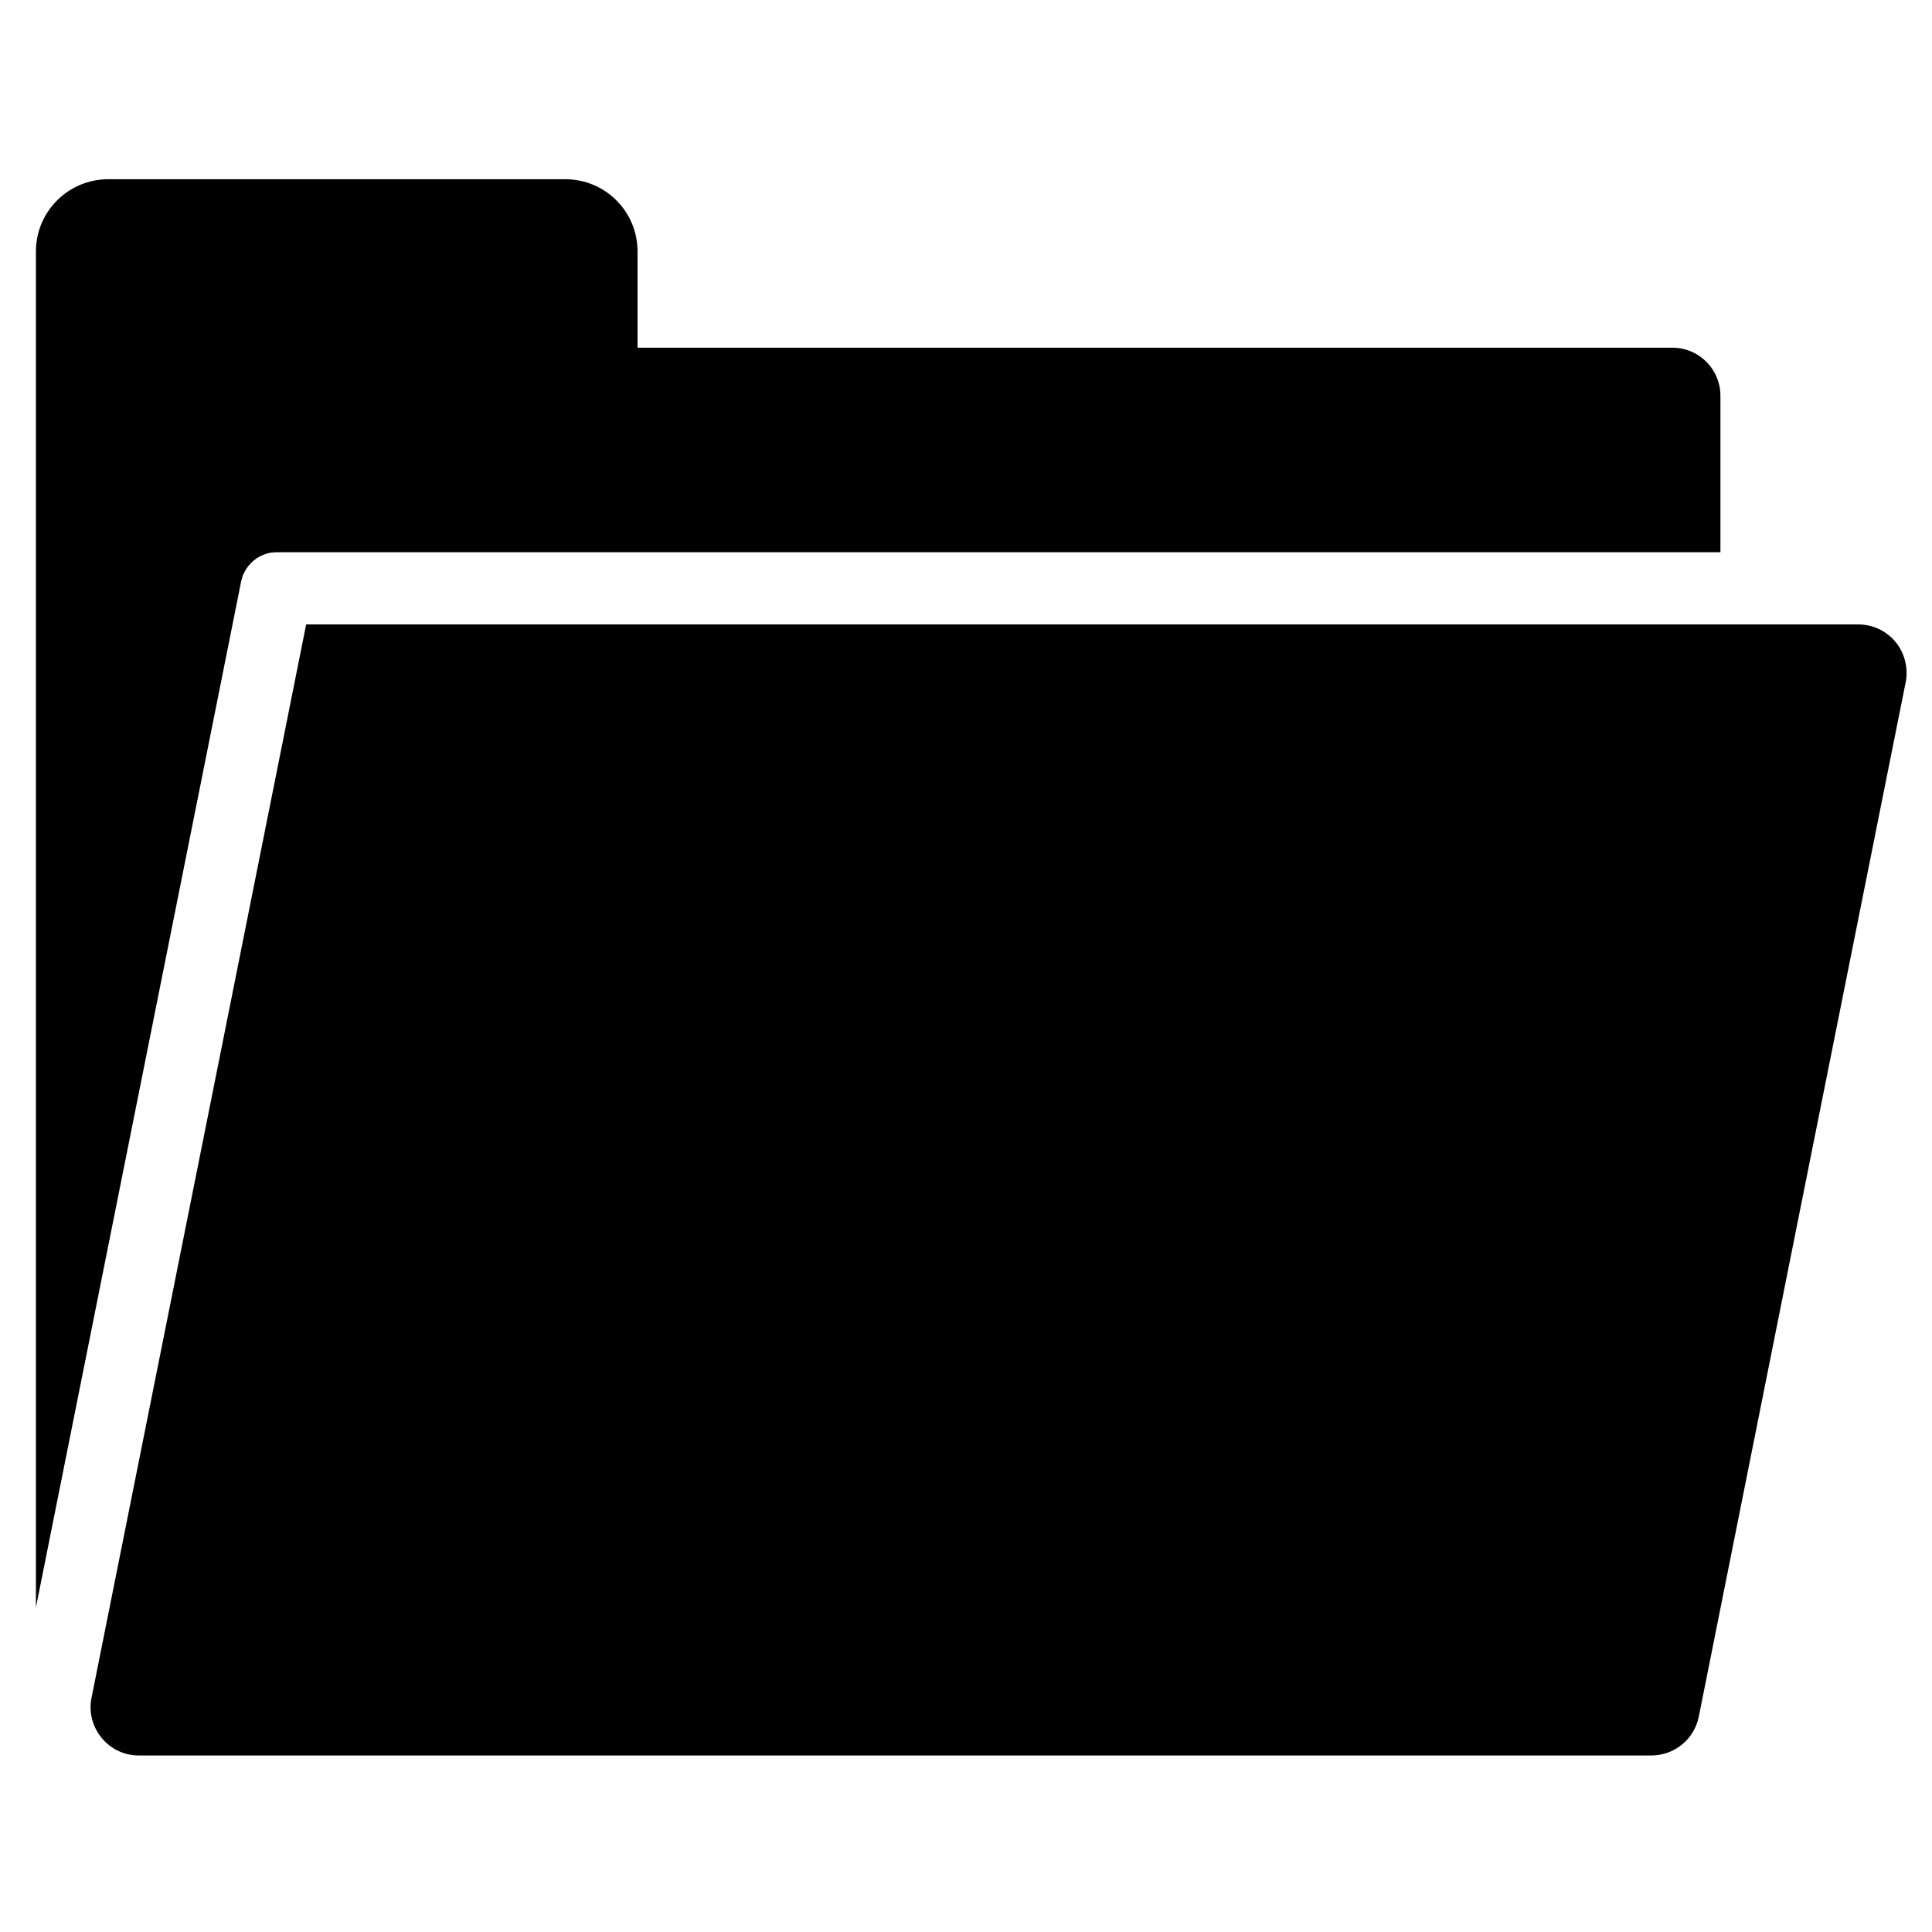 <?xml version="1.0" encoding="UTF-8"?>
<!-- Uploaded to: ICON Repo, www.iconrepo.com, Generator: ICON Repo Mixer Tools -->
<svg fill="#000000" width="800px" height="800px" version="1.1" viewBox="144 144 512 512" xmlns="http://www.w3.org/2000/svg">
 <path d="m636.47 309.48c3.828 0 7.461 1.715 9.887 4.668 2.422 2.953 3.379 6.844 2.68 10.586-10.652 53.207-45.98 229.73-54.848 274.23-1.211 5.961-6.441 10.254-12.562 10.254h-400.88c-3.828 0-7.398-1.715-9.82-4.668-2.426-2.953-3.445-6.844-2.68-10.586 12.246-61.051 56.887-284.48 56.887-284.48h411.34zm-482.95-98.848c0-10.57 8.609-19.133 19.133-19.133h121.17c10.586 0 19.133 8.562 19.133 19.133v25.508h274.22c7.082 0 12.758 5.707 12.758 12.754v41.453h-382.64c-1.148 0.082-1.469 0.039-2.551 0.355-2.551 0.723-4.719 2.5-5.934 4.859-0.574 1.047-0.574 1.355-0.891 2.477l-54.398 271.96v-359.37z" fill-rule="evenodd"/>
</svg>
